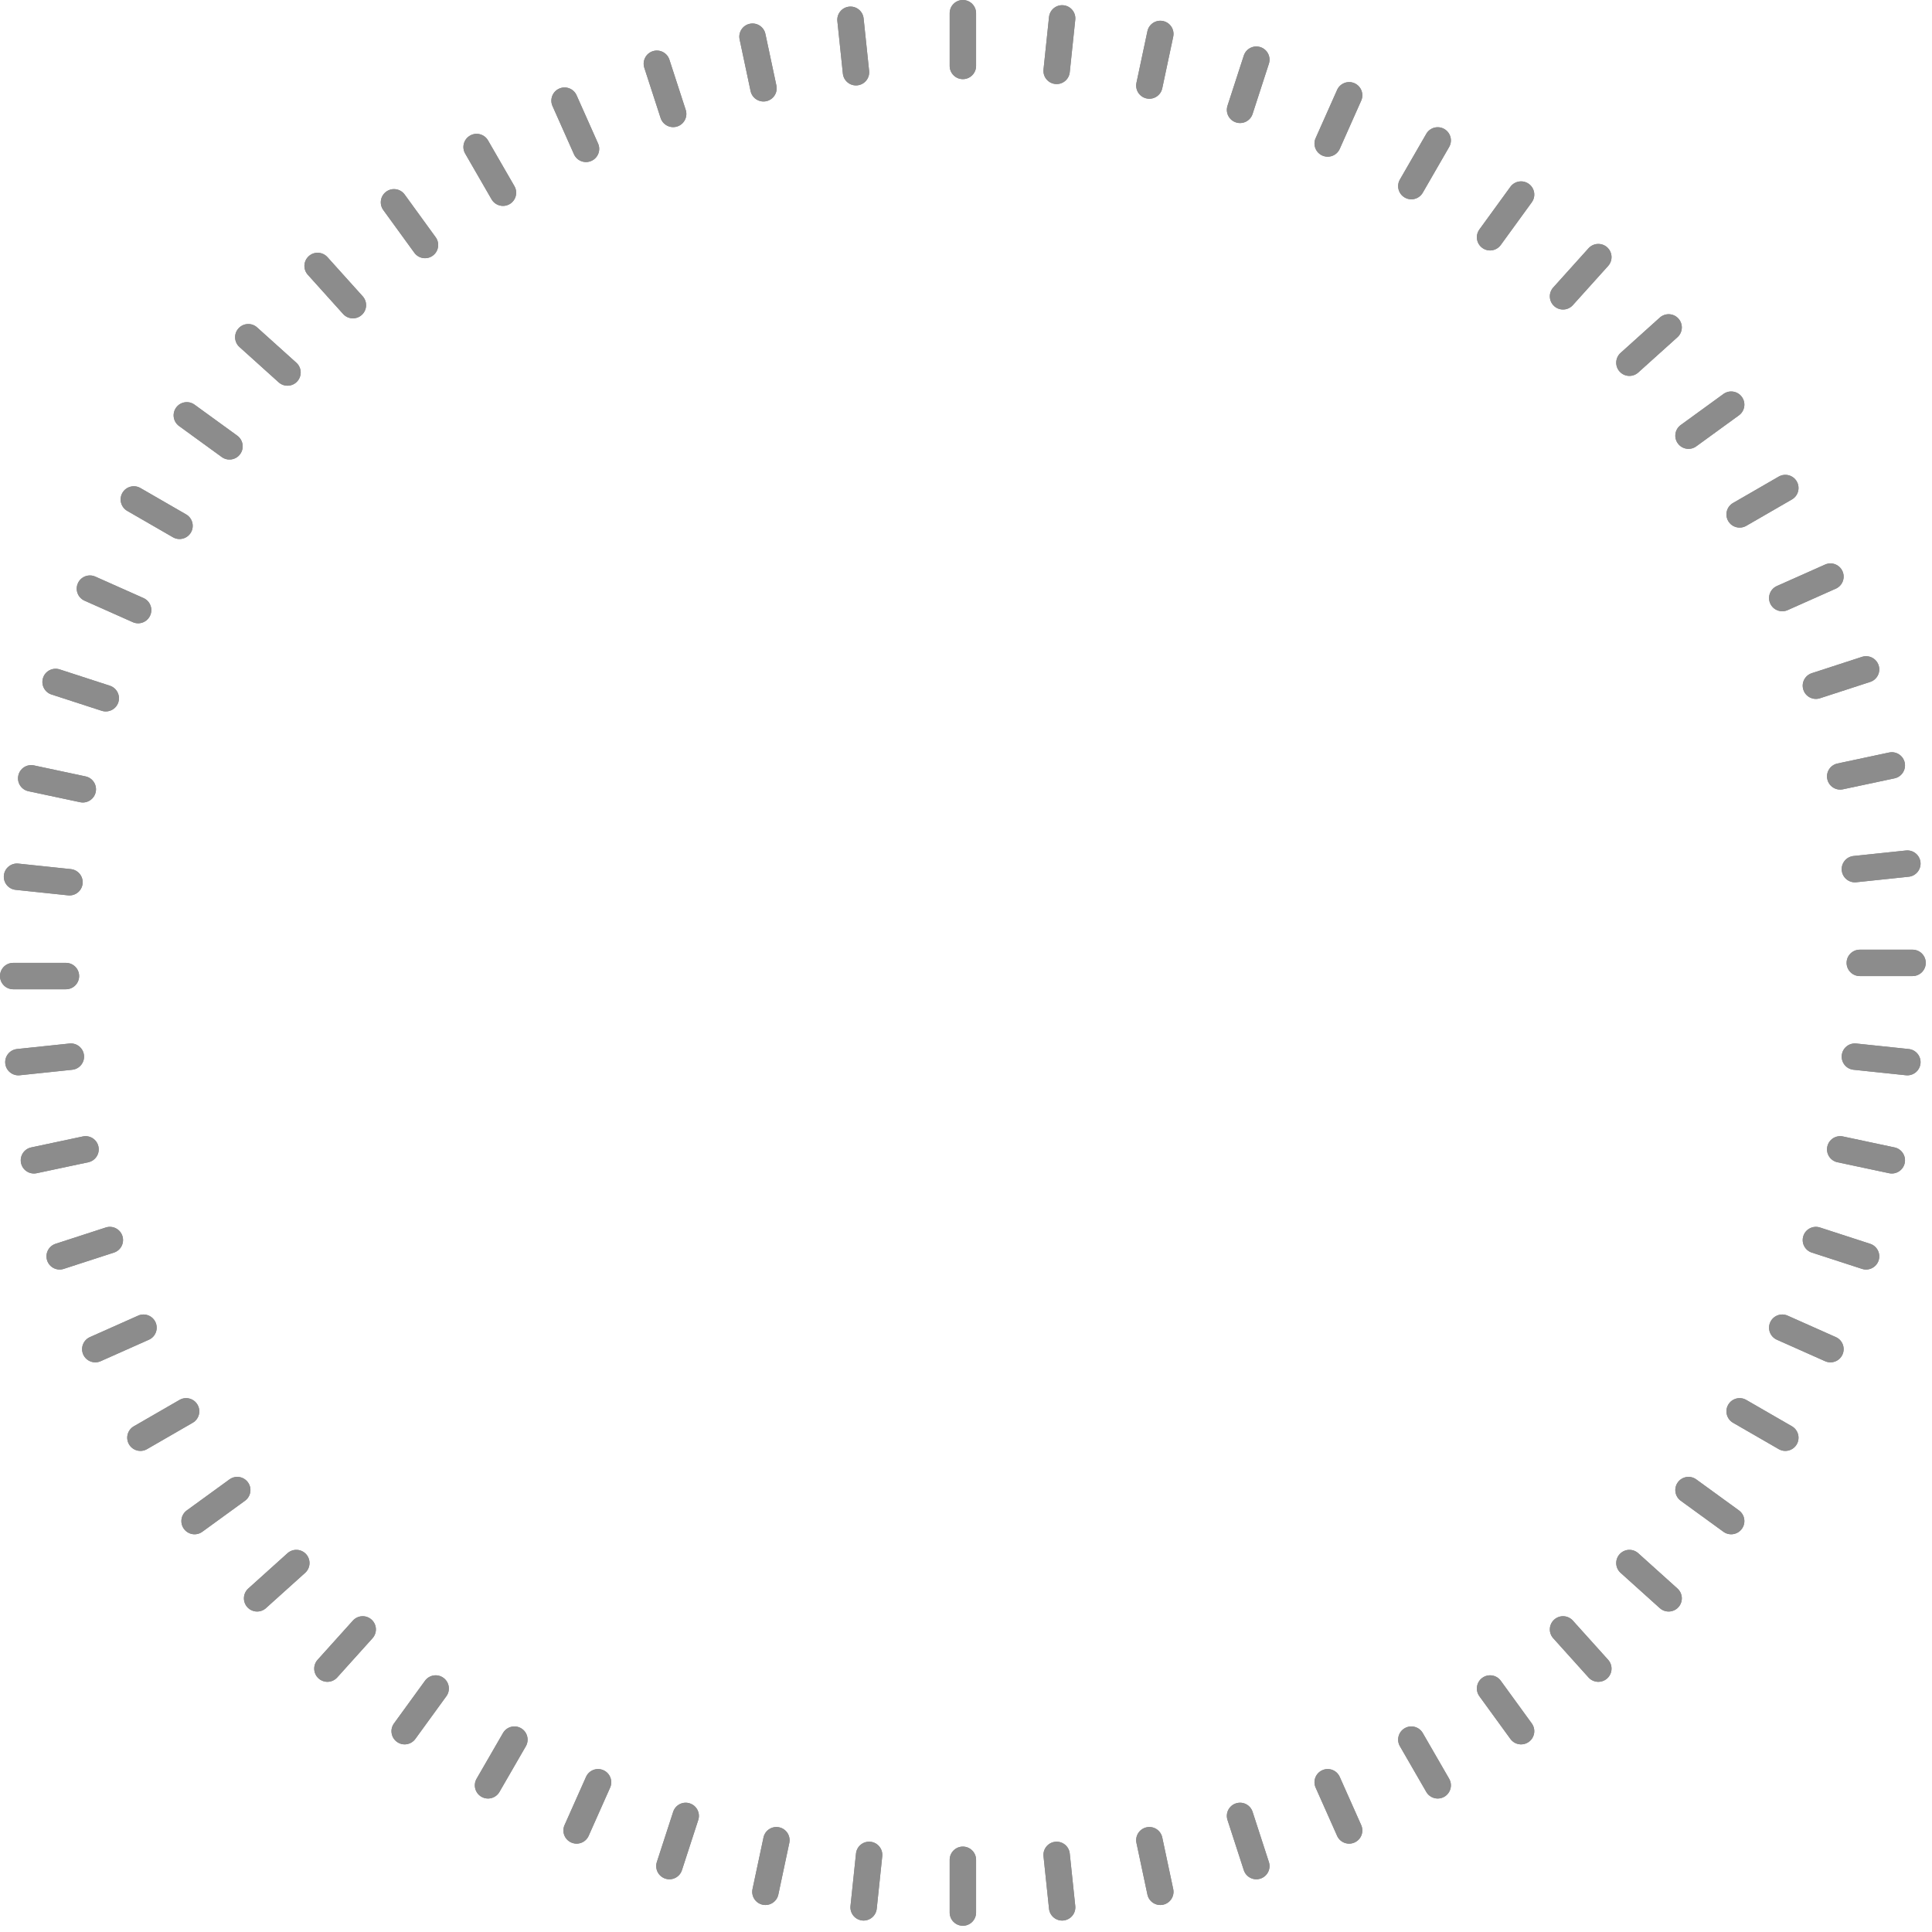 <?xml version="1.0" encoding="utf-8"?>
<svg xmlns="http://www.w3.org/2000/svg" fill="none" height="100%" overflow="visible" preserveAspectRatio="none" style="display: block;" viewBox="0 0 74 74" width="100%">
<g id="Ticks">
<path d="M36.375 0.505C36.375 0.226 36.601 0 36.88 0C37.159 0 37.386 0.226 37.386 0.505V2.526C37.386 2.805 37.159 3.031 36.88 3.031C36.601 3.031 36.375 2.805 36.375 2.526V0.505Z" fill="#0D0D0D" fill-opacity="0.5"/>
<path d="M36.375 0.505C36.375 0.226 36.601 0 36.88 0C37.159 0 37.386 0.226 37.386 0.505V2.526C37.386 2.805 37.159 3.031 36.88 3.031C36.601 3.031 36.375 2.805 36.375 2.526V0.505Z" fill="#8C8C8C" style="mix-blend-mode:color-dodge"/>
<path clip-rule="evenodd" d="M73.255 36.375C73.534 36.375 73.761 36.601 73.761 36.88C73.761 37.159 73.534 37.386 73.255 37.386H71.234C70.956 37.386 70.729 37.159 70.729 36.88C70.729 36.601 70.956 36.375 71.234 36.375H73.255Z" fill="#0D0D0D" fill-opacity="0.5" fill-rule="evenodd"/>
<path clip-rule="evenodd" d="M73.255 36.375C73.534 36.375 73.761 36.601 73.761 36.88C73.761 37.159 73.534 37.386 73.255 37.386H71.234C70.956 37.386 70.729 37.159 70.729 36.88C70.729 36.601 70.956 36.375 71.234 36.375H73.255Z" fill="#8C8C8C" fill-rule="evenodd" style="mix-blend-mode:color-dodge"/>
<path clip-rule="evenodd" d="M2.526 36.88C2.805 36.88 3.031 37.106 3.031 37.386C3.031 37.664 2.805 37.891 2.526 37.891H0.505C0.226 37.891 0 37.664 0 37.386C0 37.106 0.226 36.88 0.505 36.88H2.526Z" fill="#0D0D0D" fill-opacity="0.5" fill-rule="evenodd"/>
<path clip-rule="evenodd" d="M2.526 36.88C2.805 36.88 3.031 37.106 3.031 37.386C3.031 37.664 2.805 37.891 2.526 37.891H0.505C0.226 37.891 0 37.664 0 37.386C0 37.106 0.226 36.88 0.505 36.88H2.526Z" fill="#8C8C8C" fill-rule="evenodd" style="mix-blend-mode:color-dodge"/>
<path d="M36.375 71.234C36.375 70.956 36.601 70.729 36.88 70.729C37.159 70.729 37.386 70.956 37.386 71.234V73.255C37.386 73.534 37.159 73.761 36.88 73.761C36.601 73.761 36.375 73.534 36.375 73.255V71.234Z" fill="#0D0D0D" fill-opacity="0.5"/>
<path d="M36.375 71.234C36.375 70.956 36.601 70.729 36.88 70.729C37.159 70.729 37.386 70.956 37.386 71.234V73.255C37.386 73.534 37.159 73.761 36.88 73.761C36.601 73.761 36.375 73.534 36.375 73.255V71.234Z" fill="#8C8C8C" style="mix-blend-mode:color-dodge"/>
<path clip-rule="evenodd" d="M40.18 0.652C40.209 0.374 40.458 0.173 40.735 0.202C41.013 0.231 41.214 0.48 41.185 0.757L40.974 2.767C40.945 3.045 40.696 3.246 40.419 3.217C40.141 3.188 39.94 2.939 39.969 2.661L40.18 0.652Z" fill="#0D0D0D" fill-opacity="0.5" fill-rule="evenodd"/>
<path clip-rule="evenodd" d="M40.18 0.652C40.209 0.374 40.458 0.173 40.735 0.202C41.013 0.231 41.214 0.48 41.185 0.757L40.974 2.767C40.945 3.045 40.696 3.246 40.419 3.217C40.141 3.188 39.94 2.939 39.969 2.661L40.18 0.652Z" fill="#8C8C8C" fill-rule="evenodd" style="mix-blend-mode:color-dodge"/>
<path clip-rule="evenodd" d="M73.109 40.18C73.386 40.209 73.588 40.458 73.559 40.735C73.529 41.013 73.281 41.214 73.003 41.185L70.993 40.974C70.716 40.945 70.515 40.696 70.544 40.419C70.573 40.141 70.822 39.94 71.099 39.969L73.109 40.18Z" fill="#0D0D0D" fill-opacity="0.5" fill-rule="evenodd"/>
<path clip-rule="evenodd" d="M73.109 40.18C73.386 40.209 73.588 40.458 73.559 40.735C73.529 41.013 73.281 41.214 73.003 41.185L70.993 40.974C70.716 40.945 70.515 40.696 70.544 40.419C70.573 40.141 70.822 39.94 71.099 39.969L73.109 40.18Z" fill="#8C8C8C" fill-rule="evenodd" style="mix-blend-mode:color-dodge"/>
<path clip-rule="evenodd" d="M2.714 33.289C2.992 33.319 3.193 33.567 3.164 33.845C3.135 34.122 2.886 34.323 2.609 34.294L0.599 34.083C0.321 34.054 0.12 33.805 0.149 33.528C0.178 33.25 0.427 33.049 0.704 33.078L2.714 33.289Z" fill="#0D0D0D" fill-opacity="0.5" fill-rule="evenodd"/>
<path clip-rule="evenodd" d="M2.714 33.289C2.992 33.319 3.193 33.567 3.164 33.845C3.135 34.122 2.886 34.323 2.609 34.294L0.599 34.083C0.321 34.054 0.12 33.805 0.149 33.528C0.178 33.25 0.427 33.049 0.704 33.078L2.714 33.289Z" fill="#8C8C8C" fill-rule="evenodd" style="mix-blend-mode:color-dodge"/>
<path clip-rule="evenodd" d="M32.787 70.993C32.816 70.716 33.065 70.515 33.342 70.544C33.62 70.573 33.821 70.822 33.792 71.099L33.581 73.109C33.551 73.386 33.303 73.588 33.025 73.559C32.748 73.529 32.547 73.281 32.576 73.003L32.787 70.993Z" fill="#0D0D0D" fill-opacity="0.5" fill-rule="evenodd"/>
<path clip-rule="evenodd" d="M32.787 70.993C32.816 70.716 33.065 70.515 33.342 70.544C33.62 70.573 33.821 70.822 33.792 71.099L33.581 73.109C33.551 73.386 33.303 73.588 33.025 73.559C32.748 73.529 32.547 73.281 32.576 73.003L32.787 70.993Z" fill="#8C8C8C" fill-rule="evenodd" style="mix-blend-mode:color-dodge"/>
<path clip-rule="evenodd" d="M43.949 1.195C44.007 0.922 44.275 0.748 44.548 0.806C44.821 0.864 44.995 1.132 44.937 1.405L44.517 3.382C44.459 3.655 44.191 3.829 43.918 3.771C43.645 3.713 43.471 3.445 43.529 3.172L43.949 1.195Z" fill="#0D0D0D" fill-opacity="0.5" fill-rule="evenodd"/>
<path clip-rule="evenodd" d="M43.949 1.195C44.007 0.922 44.275 0.748 44.548 0.806C44.821 0.864 44.995 1.132 44.937 1.405L44.517 3.382C44.459 3.655 44.191 3.829 43.918 3.771C43.645 3.713 43.471 3.445 43.529 3.172L43.949 1.195Z" fill="#8C8C8C" fill-rule="evenodd" style="mix-blend-mode:color-dodge"/>
<path clip-rule="evenodd" d="M72.566 43.949C72.838 44.007 73.013 44.275 72.955 44.548C72.897 44.821 72.628 44.995 72.356 44.937L70.379 44.517C70.106 44.459 69.932 44.191 69.99 43.918C70.048 43.645 70.316 43.471 70.589 43.529L72.566 43.949Z" fill="#0D0D0D" fill-opacity="0.5" fill-rule="evenodd"/>
<path clip-rule="evenodd" d="M72.566 43.949C72.838 44.007 73.013 44.275 72.955 44.548C72.897 44.821 72.628 44.995 72.356 44.937L70.379 44.517C70.106 44.459 69.932 44.191 69.99 43.918C70.048 43.645 70.316 43.471 70.589 43.529L72.566 43.949Z" fill="#8C8C8C" fill-rule="evenodd" style="mix-blend-mode:color-dodge"/>
<path clip-rule="evenodd" d="M3.277 29.738C3.55 29.796 3.724 30.064 3.666 30.337C3.608 30.61 3.34 30.784 3.067 30.726L1.09 30.306C0.817 30.248 0.643 29.98 0.701 29.707C0.759 29.434 1.027 29.259 1.3 29.317L3.277 29.738Z" fill="#0D0D0D" fill-opacity="0.5" fill-rule="evenodd"/>
<path clip-rule="evenodd" d="M3.277 29.738C3.55 29.796 3.724 30.064 3.666 30.337C3.608 30.61 3.34 30.784 3.067 30.726L1.09 30.306C0.817 30.248 0.643 29.98 0.701 29.707C0.759 29.434 1.027 29.259 1.3 29.317L3.277 29.738Z" fill="#8C8C8C" fill-rule="evenodd" style="mix-blend-mode:color-dodge"/>
<path clip-rule="evenodd" d="M29.244 70.379C29.302 70.106 29.57 69.932 29.843 69.99C30.116 70.048 30.29 70.316 30.232 70.589L29.812 72.566C29.754 72.838 29.485 73.013 29.212 72.955C28.939 72.897 28.765 72.628 28.823 72.356L29.244 70.379Z" fill="#0D0D0D" fill-opacity="0.5" fill-rule="evenodd"/>
<path clip-rule="evenodd" d="M29.244 70.379C29.302 70.106 29.57 69.932 29.843 69.99C30.116 70.048 30.29 70.316 30.232 70.589L29.812 72.566C29.754 72.838 29.485 73.013 29.212 72.955C28.939 72.897 28.765 72.628 28.823 72.356L29.244 70.379Z" fill="#8C8C8C" fill-rule="evenodd" style="mix-blend-mode:color-dodge"/>
<path clip-rule="evenodd" d="M47.64 2.129C47.727 1.864 48.012 1.719 48.277 1.805C48.542 1.891 48.688 2.176 48.601 2.442L47.977 4.364C47.891 4.629 47.606 4.774 47.34 4.688C47.075 4.602 46.93 4.317 47.016 4.051L47.64 2.129Z" fill="#0D0D0D" fill-opacity="0.5" fill-rule="evenodd"/>
<path clip-rule="evenodd" d="M47.64 2.129C47.727 1.864 48.012 1.719 48.277 1.805C48.542 1.891 48.688 2.176 48.601 2.442L47.977 4.364C47.891 4.629 47.606 4.774 47.34 4.688C47.075 4.602 46.93 4.317 47.016 4.051L47.64 2.129Z" fill="#8C8C8C" fill-rule="evenodd" style="mix-blend-mode:color-dodge"/>
<path clip-rule="evenodd" d="M71.631 47.64C71.897 47.727 72.042 48.012 71.956 48.277C71.869 48.542 71.584 48.688 71.319 48.601L69.397 47.977C69.132 47.891 68.986 47.606 69.073 47.34C69.159 47.075 69.444 46.93 69.709 47.016L71.631 47.64Z" fill="#0D0D0D" fill-opacity="0.5" fill-rule="evenodd"/>
<path clip-rule="evenodd" d="M71.631 47.64C71.897 47.727 72.042 48.012 71.956 48.277C71.869 48.542 71.584 48.688 71.319 48.601L69.397 47.977C69.132 47.891 68.986 47.606 69.073 47.34C69.159 47.075 69.444 46.93 69.709 47.016L71.631 47.64Z" fill="#8C8C8C" fill-rule="evenodd" style="mix-blend-mode:color-dodge"/>
<path clip-rule="evenodd" d="M4.207 26.264C4.473 26.351 4.618 26.636 4.532 26.901C4.446 27.166 4.161 27.311 3.895 27.225L1.973 26.601C1.708 26.515 1.563 26.23 1.649 25.964C1.735 25.699 2.02 25.554 2.286 25.64L4.207 26.264Z" fill="#0D0D0D" fill-opacity="0.5" fill-rule="evenodd"/>
<path clip-rule="evenodd" d="M4.207 26.264C4.473 26.351 4.618 26.636 4.532 26.901C4.446 27.166 4.161 27.311 3.895 27.225L1.973 26.601C1.708 26.515 1.563 26.23 1.649 25.964C1.735 25.699 2.02 25.554 2.286 25.64L4.207 26.264Z" fill="#8C8C8C" fill-rule="evenodd" style="mix-blend-mode:color-dodge"/>
<path clip-rule="evenodd" d="M25.784 69.397C25.87 69.132 26.155 68.986 26.42 69.073C26.686 69.159 26.831 69.444 26.745 69.709L26.12 71.631C26.034 71.897 25.749 72.042 25.484 71.956C25.218 71.869 25.073 71.584 25.159 71.319L25.784 69.397Z" fill="#0D0D0D" fill-opacity="0.5" fill-rule="evenodd"/>
<path clip-rule="evenodd" d="M25.784 69.397C25.87 69.132 26.155 68.986 26.42 69.073C26.686 69.159 26.831 69.444 26.745 69.709L26.12 71.631C26.034 71.897 25.749 72.042 25.484 71.956C25.218 71.869 25.073 71.584 25.159 71.319L25.784 69.397Z" fill="#8C8C8C" fill-rule="evenodd" style="mix-blend-mode:color-dodge"/>
<path clip-rule="evenodd" d="M51.214 3.445C51.327 3.19 51.626 3.075 51.881 3.188C52.136 3.302 52.25 3.601 52.137 3.855L51.315 5.702C51.202 5.957 50.903 6.071 50.648 5.958C50.393 5.844 50.278 5.546 50.392 5.291L51.214 3.445Z" fill="#0D0D0D" fill-opacity="0.5" fill-rule="evenodd"/>
<path clip-rule="evenodd" d="M51.214 3.445C51.327 3.19 51.626 3.075 51.881 3.188C52.136 3.302 52.25 3.601 52.137 3.855L51.315 5.702C51.202 5.957 50.903 6.071 50.648 5.958C50.393 5.844 50.278 5.546 50.392 5.291L51.214 3.445Z" fill="#8C8C8C" fill-rule="evenodd" style="mix-blend-mode:color-dodge"/>
<path clip-rule="evenodd" d="M70.316 51.214C70.571 51.327 70.686 51.626 70.572 51.881C70.459 52.136 70.16 52.25 69.905 52.137L68.059 51.315C67.804 51.202 67.689 50.903 67.803 50.648C67.916 50.393 68.215 50.278 68.47 50.392L70.316 51.214Z" fill="#0D0D0D" fill-opacity="0.5" fill-rule="evenodd"/>
<path clip-rule="evenodd" d="M70.316 51.214C70.571 51.327 70.686 51.626 70.572 51.881C70.459 52.136 70.16 52.25 69.905 52.137L68.059 51.315C67.804 51.202 67.689 50.903 67.803 50.648C67.916 50.393 68.215 50.278 68.47 50.392L70.316 51.214Z" fill="#8C8C8C" fill-rule="evenodd" style="mix-blend-mode:color-dodge"/>
<path clip-rule="evenodd" d="M5.496 22.907C5.751 23.021 5.866 23.319 5.752 23.574C5.639 23.829 5.34 23.944 5.085 23.83L3.239 23.008C2.984 22.895 2.869 22.596 2.983 22.341C3.096 22.086 3.395 21.972 3.65 22.085L5.496 22.907Z" fill="#0D0D0D" fill-opacity="0.5" fill-rule="evenodd"/>
<path clip-rule="evenodd" d="M5.496 22.907C5.751 23.021 5.866 23.319 5.752 23.574C5.639 23.829 5.34 23.944 5.085 23.83L3.239 23.008C2.984 22.895 2.869 22.596 2.983 22.341C3.096 22.086 3.395 21.972 3.65 22.085L5.496 22.907Z" fill="#8C8C8C" fill-rule="evenodd" style="mix-blend-mode:color-dodge"/>
<path clip-rule="evenodd" d="M22.446 68.059C22.559 67.804 22.858 67.689 23.113 67.803C23.367 67.916 23.482 68.215 23.369 68.47L22.547 70.316C22.433 70.571 22.135 70.686 21.88 70.572C21.625 70.459 21.51 70.16 21.624 69.905L22.446 68.059Z" fill="#0D0D0D" fill-opacity="0.5" fill-rule="evenodd"/>
<path clip-rule="evenodd" d="M22.446 68.059C22.559 67.804 22.858 67.689 23.113 67.803C23.367 67.916 23.482 68.215 23.369 68.47L22.547 70.316C22.433 70.571 22.135 70.686 21.88 70.572C21.625 70.459 21.51 70.16 21.624 69.905L22.446 68.059Z" fill="#8C8C8C" fill-rule="evenodd" style="mix-blend-mode:color-dodge"/>
<path clip-rule="evenodd" d="M54.63 5.126C54.77 4.884 55.079 4.802 55.32 4.941C55.562 5.081 55.645 5.39 55.505 5.631L54.495 7.381C54.355 7.623 54.047 7.706 53.805 7.566C53.563 7.427 53.48 7.118 53.62 6.876L54.63 5.126Z" fill="#0D0D0D" fill-opacity="0.5" fill-rule="evenodd"/>
<path clip-rule="evenodd" d="M54.63 5.126C54.77 4.884 55.079 4.802 55.32 4.941C55.562 5.081 55.645 5.39 55.505 5.631L54.495 7.381C54.355 7.623 54.047 7.706 53.805 7.566C53.563 7.427 53.48 7.118 53.62 6.876L54.63 5.126Z" fill="#8C8C8C" fill-rule="evenodd" style="mix-blend-mode:color-dodge"/>
<path clip-rule="evenodd" d="M68.635 54.63C68.876 54.77 68.959 55.079 68.82 55.32C68.68 55.562 68.371 55.645 68.129 55.505L66.379 54.495C66.138 54.355 66.055 54.047 66.194 53.805C66.334 53.563 66.643 53.48 66.885 53.62L68.635 54.63Z" fill="#0D0D0D" fill-opacity="0.5" fill-rule="evenodd"/>
<path clip-rule="evenodd" d="M68.635 54.63C68.876 54.77 68.959 55.079 68.82 55.32C68.68 55.562 68.371 55.645 68.129 55.505L66.379 54.495C66.138 54.355 66.055 54.047 66.194 53.805C66.334 53.563 66.643 53.48 66.885 53.62L68.635 54.63Z" fill="#8C8C8C" fill-rule="evenodd" style="mix-blend-mode:color-dodge"/>
<path clip-rule="evenodd" d="M7.129 19.703C7.37 19.843 7.453 20.152 7.314 20.393C7.174 20.635 6.865 20.718 6.623 20.578L4.873 19.568C4.632 19.428 4.549 19.119 4.688 18.878C4.828 18.636 5.137 18.553 5.379 18.693L7.129 19.703Z" fill="#0D0D0D" fill-opacity="0.5" fill-rule="evenodd"/>
<path clip-rule="evenodd" d="M7.129 19.703C7.37 19.843 7.453 20.152 7.314 20.393C7.174 20.635 6.865 20.718 6.623 20.578L4.873 19.568C4.632 19.428 4.549 19.119 4.688 18.878C4.828 18.636 5.137 18.553 5.379 18.693L7.129 19.703Z" fill="#8C8C8C" fill-rule="evenodd" style="mix-blend-mode:color-dodge"/>
<path clip-rule="evenodd" d="M19.266 66.379C19.405 66.138 19.714 66.055 19.956 66.194C20.197 66.334 20.28 66.643 20.141 66.885L19.13 68.635C18.991 68.876 18.682 68.959 18.44 68.82C18.198 68.68 18.116 68.371 18.255 68.129L19.266 66.379Z" fill="#0D0D0D" fill-opacity="0.5" fill-rule="evenodd"/>
<path clip-rule="evenodd" d="M19.266 66.379C19.405 66.138 19.714 66.055 19.956 66.194C20.197 66.334 20.28 66.643 20.141 66.885L19.13 68.635C18.991 68.876 18.682 68.959 18.44 68.82C18.198 68.68 18.116 68.371 18.255 68.129L19.266 66.379Z" fill="#8C8C8C" fill-rule="evenodd" style="mix-blend-mode:color-dodge"/>
<path clip-rule="evenodd" d="M57.852 7.155C58.016 6.93 58.332 6.88 58.558 7.044C58.784 7.208 58.834 7.523 58.67 7.749L57.482 9.384C57.318 9.61 57.002 9.66 56.776 9.496C56.55 9.332 56.501 9.016 56.664 8.79L57.852 7.155Z" fill="#0D0D0D" fill-opacity="0.5" fill-rule="evenodd"/>
<path clip-rule="evenodd" d="M57.852 7.155C58.016 6.93 58.332 6.88 58.558 7.044C58.784 7.208 58.834 7.523 58.67 7.749L57.482 9.384C57.318 9.61 57.002 9.66 56.776 9.496C56.55 9.332 56.501 9.016 56.664 8.79L57.852 7.155Z" fill="#8C8C8C" fill-rule="evenodd" style="mix-blend-mode:color-dodge"/>
<path clip-rule="evenodd" d="M66.605 57.852C66.831 58.016 66.881 58.332 66.717 58.558C66.553 58.784 66.237 58.834 66.011 58.67L64.376 57.482C64.151 57.318 64.101 57.002 64.265 56.776C64.429 56.55 64.745 56.501 64.97 56.664L66.605 57.852Z" fill="#0D0D0D" fill-opacity="0.5" fill-rule="evenodd"/>
<path clip-rule="evenodd" d="M66.605 57.852C66.831 58.016 66.881 58.332 66.717 58.558C66.553 58.784 66.237 58.834 66.011 58.67L64.376 57.482C64.151 57.318 64.101 57.002 64.265 56.776C64.429 56.55 64.745 56.501 64.97 56.664L66.605 57.852Z" fill="#8C8C8C" fill-rule="evenodd" style="mix-blend-mode:color-dodge"/>
<path clip-rule="evenodd" d="M9.087 16.687C9.313 16.851 9.363 17.167 9.199 17.393C9.035 17.619 8.719 17.669 8.493 17.505L6.858 16.317C6.633 16.153 6.583 15.837 6.747 15.611C6.911 15.386 7.226 15.336 7.452 15.5L9.087 16.687Z" fill="#0D0D0D" fill-opacity="0.5" fill-rule="evenodd"/>
<path clip-rule="evenodd" d="M9.087 16.687C9.313 16.851 9.363 17.167 9.199 17.393C9.035 17.619 8.719 17.669 8.493 17.505L6.858 16.317C6.633 16.153 6.583 15.837 6.747 15.611C6.911 15.386 7.226 15.336 7.452 15.5L9.087 16.687Z" fill="#8C8C8C" fill-rule="evenodd" style="mix-blend-mode:color-dodge"/>
<path clip-rule="evenodd" d="M16.279 64.376C16.443 64.151 16.759 64.101 16.984 64.265C17.21 64.429 17.26 64.745 17.096 64.97L15.908 66.605C15.744 66.831 15.428 66.881 15.203 66.717C14.977 66.553 14.927 66.237 15.091 66.011L16.279 64.376Z" fill="#0D0D0D" fill-opacity="0.5" fill-rule="evenodd"/>
<path clip-rule="evenodd" d="M16.279 64.376C16.443 64.151 16.759 64.101 16.984 64.265C17.21 64.429 17.26 64.745 17.096 64.97L15.908 66.605C15.744 66.831 15.428 66.881 15.203 66.717C14.977 66.553 14.927 66.237 15.091 66.011L16.279 64.376Z" fill="#8C8C8C" fill-rule="evenodd" style="mix-blend-mode:color-dodge"/>
<path clip-rule="evenodd" d="M60.844 9.51C61.031 9.303 61.351 9.286 61.558 9.473C61.765 9.66 61.782 9.979 61.595 10.186L60.243 11.688C60.056 11.896 59.737 11.912 59.53 11.726C59.322 11.539 59.306 11.219 59.492 11.012L60.844 9.51Z" fill="#0D0D0D" fill-opacity="0.5" fill-rule="evenodd"/>
<path clip-rule="evenodd" d="M60.844 9.51C61.031 9.303 61.351 9.286 61.558 9.473C61.765 9.66 61.782 9.979 61.595 10.186L60.243 11.688C60.056 11.896 59.737 11.912 59.53 11.726C59.322 11.539 59.306 11.219 59.492 11.012L60.844 9.51Z" fill="#8C8C8C" fill-rule="evenodd" style="mix-blend-mode:color-dodge"/>
<path clip-rule="evenodd" d="M64.25 60.844C64.458 61.031 64.474 61.351 64.288 61.558C64.101 61.765 63.782 61.782 63.574 61.595L62.072 60.243C61.865 60.056 61.848 59.737 62.035 59.53C62.222 59.322 62.541 59.306 62.748 59.492L64.25 60.844Z" fill="#0D0D0D" fill-opacity="0.5" fill-rule="evenodd"/>
<path clip-rule="evenodd" d="M64.25 60.844C64.458 61.031 64.474 61.351 64.288 61.558C64.101 61.765 63.782 61.782 63.574 61.595L62.072 60.243C61.865 60.056 61.848 59.737 62.035 59.53C62.222 59.322 62.541 59.306 62.748 59.492L64.25 60.844Z" fill="#8C8C8C" fill-rule="evenodd" style="mix-blend-mode:color-dodge"/>
<path clip-rule="evenodd" d="M11.35 13.893C11.557 14.079 11.574 14.399 11.387 14.606C11.201 14.814 10.881 14.83 10.674 14.644L9.172 13.291C8.965 13.105 8.948 12.785 9.135 12.578C9.322 12.371 9.641 12.354 9.848 12.541L11.35 13.893Z" fill="#0D0D0D" fill-opacity="0.5" fill-rule="evenodd"/>
<path clip-rule="evenodd" d="M11.35 13.893C11.557 14.079 11.574 14.399 11.387 14.606C11.201 14.814 10.881 14.83 10.674 14.644L9.172 13.291C8.965 13.105 8.948 12.785 9.135 12.578C9.322 12.371 9.641 12.354 9.848 12.541L11.35 13.893Z" fill="#8C8C8C" fill-rule="evenodd" style="mix-blend-mode:color-dodge"/>
<path clip-rule="evenodd" d="M13.517 62.072C13.704 61.865 14.024 61.848 14.231 62.035C14.438 62.222 14.455 62.541 14.268 62.748L12.916 64.25C12.729 64.458 12.41 64.474 12.203 64.288C11.995 64.101 11.979 63.782 12.165 63.574L13.517 62.072Z" fill="#0D0D0D" fill-opacity="0.5" fill-rule="evenodd"/>
<path clip-rule="evenodd" d="M13.517 62.072C13.704 61.865 14.024 61.848 14.231 62.035C14.438 62.222 14.455 62.541 14.268 62.748L12.916 64.25C12.729 64.458 12.41 64.474 12.203 64.288C11.995 64.101 11.979 63.782 12.165 63.574L13.517 62.072Z" fill="#8C8C8C" fill-rule="evenodd" style="mix-blend-mode:color-dodge"/>
<path clip-rule="evenodd" d="M63.574 12.165C63.782 11.979 64.101 11.995 64.288 12.203C64.474 12.41 64.458 12.729 64.25 12.916L62.748 14.268C62.541 14.455 62.222 14.438 62.035 14.231C61.848 14.024 61.865 13.704 62.072 13.517L63.574 12.165Z" fill="#0D0D0D" fill-opacity="0.5" fill-rule="evenodd"/>
<path clip-rule="evenodd" d="M63.574 12.165C63.782 11.979 64.101 11.995 64.288 12.203C64.474 12.41 64.458 12.729 64.25 12.916L62.748 14.268C62.541 14.455 62.222 14.438 62.035 14.231C61.848 14.024 61.865 13.704 62.072 13.517L63.574 12.165Z" fill="#8C8C8C" fill-rule="evenodd" style="mix-blend-mode:color-dodge"/>
<path clip-rule="evenodd" d="M61.595 63.574C61.782 63.782 61.765 64.101 61.558 64.288C61.351 64.474 61.031 64.458 60.844 64.25L59.492 62.748C59.306 62.541 59.322 62.222 59.53 62.035C59.737 61.848 60.056 61.865 60.243 62.072L61.595 63.574Z" fill="#0D0D0D" fill-opacity="0.5" fill-rule="evenodd"/>
<path clip-rule="evenodd" d="M61.595 63.574C61.782 63.782 61.765 64.101 61.558 64.288C61.351 64.474 61.031 64.458 60.844 64.25L59.492 62.748C59.306 62.541 59.322 62.222 59.53 62.035C59.737 61.848 60.056 61.865 60.243 62.072L61.595 63.574Z" fill="#8C8C8C" fill-rule="evenodd" style="mix-blend-mode:color-dodge"/>
<path clip-rule="evenodd" d="M13.893 11.35C14.079 11.557 14.063 11.877 13.855 12.064C13.648 12.25 13.329 12.234 13.142 12.026L11.79 10.524C11.603 10.317 11.62 9.998 11.827 9.811C12.034 9.624 12.354 9.641 12.541 9.848L13.893 11.35Z" fill="#0D0D0D" fill-opacity="0.5" fill-rule="evenodd"/>
<path clip-rule="evenodd" d="M13.893 11.35C14.079 11.557 14.063 11.877 13.855 12.064C13.648 12.25 13.329 12.234 13.142 12.026L11.79 10.524C11.603 10.317 11.62 9.998 11.827 9.811C12.034 9.624 12.354 9.641 12.541 9.848L13.893 11.35Z" fill="#8C8C8C" fill-rule="evenodd" style="mix-blend-mode:color-dodge"/>
<path clip-rule="evenodd" d="M11.012 59.492C11.219 59.306 11.539 59.322 11.726 59.53C11.912 59.737 11.896 60.056 11.688 60.243L10.186 61.595C9.979 61.782 9.66 61.765 9.473 61.558C9.286 61.351 9.303 61.031 9.51 60.844L11.012 59.492Z" fill="#0D0D0D" fill-opacity="0.5" fill-rule="evenodd"/>
<path clip-rule="evenodd" d="M11.012 59.492C11.219 59.306 11.539 59.322 11.726 59.53C11.912 59.737 11.896 60.056 11.688 60.243L10.186 61.595C9.979 61.782 9.66 61.765 9.473 61.558C9.286 61.351 9.303 61.031 9.51 60.844L11.012 59.492Z" fill="#8C8C8C" fill-rule="evenodd" style="mix-blend-mode:color-dodge"/>
<path clip-rule="evenodd" d="M66.011 15.091C66.237 14.927 66.553 14.977 66.717 15.203C66.881 15.428 66.831 15.744 66.605 15.908L64.97 17.096C64.745 17.26 64.429 17.21 64.265 16.984C64.101 16.759 64.151 16.443 64.376 16.279L66.011 15.091Z" fill="#0D0D0D" fill-opacity="0.5" fill-rule="evenodd"/>
<path clip-rule="evenodd" d="M66.011 15.091C66.237 14.927 66.553 14.977 66.717 15.203C66.881 15.428 66.831 15.744 66.605 15.908L64.97 17.096C64.745 17.26 64.429 17.21 64.265 16.984C64.101 16.759 64.151 16.443 64.376 16.279L66.011 15.091Z" fill="#8C8C8C" fill-rule="evenodd" style="mix-blend-mode:color-dodge"/>
<path clip-rule="evenodd" d="M58.67 66.011C58.834 66.237 58.784 66.553 58.558 66.717C58.332 66.881 58.016 66.831 57.852 66.605L56.664 64.97C56.501 64.745 56.55 64.429 56.776 64.265C57.002 64.101 57.318 64.151 57.482 64.376L58.67 66.011Z" fill="#0D0D0D" fill-opacity="0.5" fill-rule="evenodd"/>
<path clip-rule="evenodd" d="M58.67 66.011C58.834 66.237 58.784 66.553 58.558 66.717C58.332 66.881 58.016 66.831 57.852 66.605L56.664 64.97C56.501 64.745 56.55 64.429 56.776 64.265C57.002 64.101 57.318 64.151 57.482 64.376L58.67 66.011Z" fill="#8C8C8C" fill-rule="evenodd" style="mix-blend-mode:color-dodge"/>
<path clip-rule="evenodd" d="M16.687 9.087C16.851 9.313 16.801 9.629 16.576 9.793C16.35 9.957 16.034 9.907 15.87 9.681L14.682 8.046C14.518 7.82 14.568 7.504 14.794 7.34C15.02 7.176 15.336 7.226 15.5 7.452L16.687 9.087Z" fill="#0D0D0D" fill-opacity="0.5" fill-rule="evenodd"/>
<path clip-rule="evenodd" d="M16.687 9.087C16.851 9.313 16.801 9.629 16.576 9.793C16.35 9.957 16.034 9.907 15.87 9.681L14.682 8.046C14.518 7.82 14.568 7.504 14.794 7.34C15.02 7.176 15.336 7.226 15.5 7.452L16.687 9.087Z" fill="#8C8C8C" fill-rule="evenodd" style="mix-blend-mode:color-dodge"/>
<path clip-rule="evenodd" d="M8.79 56.664C9.016 56.501 9.332 56.55 9.496 56.776C9.66 57.002 9.61 57.318 9.384 57.482L7.749 58.67C7.523 58.834 7.208 58.784 7.044 58.558C6.88 58.332 6.93 58.016 7.155 57.852L8.79 56.664Z" fill="#0D0D0D" fill-opacity="0.5" fill-rule="evenodd"/>
<path clip-rule="evenodd" d="M8.79 56.664C9.016 56.501 9.332 56.55 9.496 56.776C9.66 57.002 9.61 57.318 9.384 57.482L7.749 58.67C7.523 58.834 7.208 58.784 7.044 58.558C6.88 58.332 6.93 58.016 7.155 57.852L8.79 56.664Z" fill="#8C8C8C" fill-rule="evenodd" style="mix-blend-mode:color-dodge"/>
<path clip-rule="evenodd" d="M68.129 18.255C68.371 18.116 68.68 18.198 68.82 18.44C68.959 18.682 68.876 18.991 68.635 19.13L66.885 20.141C66.643 20.28 66.334 20.197 66.194 19.956C66.055 19.714 66.138 19.405 66.379 19.266L68.129 18.255Z" fill="#0D0D0D" fill-opacity="0.5" fill-rule="evenodd"/>
<path clip-rule="evenodd" d="M68.129 18.255C68.371 18.116 68.68 18.198 68.82 18.44C68.959 18.682 68.876 18.991 68.635 19.13L66.885 20.141C66.643 20.28 66.334 20.197 66.194 19.956C66.055 19.714 66.138 19.405 66.379 19.266L68.129 18.255Z" fill="#8C8C8C" fill-rule="evenodd" style="mix-blend-mode:color-dodge"/>
<path clip-rule="evenodd" d="M55.505 68.129C55.645 68.371 55.562 68.68 55.32 68.82C55.079 68.959 54.77 68.876 54.63 68.635L53.62 66.885C53.48 66.643 53.563 66.334 53.805 66.194C54.047 66.055 54.355 66.138 54.495 66.379L55.505 68.129Z" fill="#0D0D0D" fill-opacity="0.5" fill-rule="evenodd"/>
<path clip-rule="evenodd" d="M55.505 68.129C55.645 68.371 55.562 68.68 55.32 68.82C55.079 68.959 54.77 68.876 54.63 68.635L53.62 66.885C53.48 66.643 53.563 66.334 53.805 66.194C54.047 66.055 54.355 66.138 54.495 66.379L55.505 68.129Z" fill="#8C8C8C" fill-rule="evenodd" style="mix-blend-mode:color-dodge"/>
<path clip-rule="evenodd" d="M19.703 7.129C19.843 7.37 19.76 7.679 19.518 7.819C19.277 7.958 18.968 7.875 18.828 7.634L17.818 5.884C17.678 5.642 17.761 5.333 18.003 5.194C18.244 5.054 18.553 5.137 18.693 5.379L19.703 7.129Z" fill="#0D0D0D" fill-opacity="0.5" fill-rule="evenodd"/>
<path clip-rule="evenodd" d="M19.703 7.129C19.843 7.37 19.76 7.679 19.518 7.819C19.277 7.958 18.968 7.875 18.828 7.634L17.818 5.884C17.678 5.642 17.761 5.333 18.003 5.194C18.244 5.054 18.553 5.137 18.693 5.379L19.703 7.129Z" fill="#8C8C8C" fill-rule="evenodd" style="mix-blend-mode:color-dodge"/>
<path clip-rule="evenodd" d="M6.876 53.62C7.118 53.48 7.427 53.563 7.566 53.805C7.706 54.047 7.623 54.355 7.381 54.495L5.631 55.505C5.39 55.645 5.081 55.562 4.941 55.32C4.802 55.079 4.884 54.77 5.126 54.63L6.876 53.62Z" fill="#0D0D0D" fill-opacity="0.5" fill-rule="evenodd"/>
<path clip-rule="evenodd" d="M6.876 53.62C7.118 53.48 7.427 53.563 7.566 53.805C7.706 54.047 7.623 54.355 7.381 54.495L5.631 55.505C5.39 55.645 5.081 55.562 4.941 55.32C4.802 55.079 4.884 54.77 5.126 54.63L6.876 53.62Z" fill="#8C8C8C" fill-rule="evenodd" style="mix-blend-mode:color-dodge"/>
<path clip-rule="evenodd" d="M69.905 21.624C70.16 21.51 70.459 21.625 70.572 21.88C70.686 22.135 70.571 22.433 70.316 22.547L68.47 23.369C68.215 23.482 67.916 23.367 67.803 23.113C67.689 22.858 67.804 22.559 68.059 22.446L69.905 21.624Z" fill="#0D0D0D" fill-opacity="0.5" fill-rule="evenodd"/>
<path clip-rule="evenodd" d="M69.905 21.624C70.16 21.51 70.459 21.625 70.572 21.88C70.686 22.135 70.571 22.433 70.316 22.547L68.47 23.369C68.215 23.482 67.916 23.367 67.803 23.113C67.689 22.858 67.804 22.559 68.059 22.446L69.905 21.624Z" fill="#8C8C8C" fill-rule="evenodd" style="mix-blend-mode:color-dodge"/>
<path clip-rule="evenodd" d="M52.137 69.905C52.25 70.16 52.136 70.459 51.881 70.572C51.626 70.686 51.327 70.571 51.214 70.316L50.392 68.47C50.278 68.215 50.393 67.916 50.648 67.803C50.903 67.689 51.202 67.804 51.315 68.059L52.137 69.905Z" fill="#0D0D0D" fill-opacity="0.5" fill-rule="evenodd"/>
<path clip-rule="evenodd" d="M52.137 69.905C52.25 70.16 52.136 70.459 51.881 70.572C51.626 70.686 51.327 70.571 51.214 70.316L50.392 68.47C50.278 68.215 50.393 67.916 50.648 67.803C50.903 67.689 51.202 67.804 51.315 68.059L52.137 69.905Z" fill="#8C8C8C" fill-rule="evenodd" style="mix-blend-mode:color-dodge"/>
<path clip-rule="evenodd" d="M22.907 5.496C23.021 5.751 22.906 6.05 22.651 6.163C22.396 6.277 22.098 6.162 21.984 5.907L21.162 4.061C21.049 3.806 21.163 3.507 21.418 3.394C21.673 3.28 21.972 3.395 22.085 3.65L22.907 5.496Z" fill="#0D0D0D" fill-opacity="0.5" fill-rule="evenodd"/>
<path clip-rule="evenodd" d="M22.907 5.496C23.021 5.751 22.906 6.05 22.651 6.163C22.396 6.277 22.098 6.162 21.984 5.907L21.162 4.061C21.049 3.806 21.163 3.507 21.418 3.394C21.673 3.28 21.972 3.395 22.085 3.65L22.907 5.496Z" fill="#8C8C8C" fill-rule="evenodd" style="mix-blend-mode:color-dodge"/>
<path clip-rule="evenodd" d="M5.291 50.392C5.546 50.278 5.844 50.393 5.958 50.648C6.071 50.903 5.957 51.202 5.702 51.315L3.855 52.137C3.601 52.25 3.302 52.136 3.188 51.881C3.075 51.626 3.19 51.327 3.445 51.214L5.291 50.392Z" fill="#0D0D0D" fill-opacity="0.5" fill-rule="evenodd"/>
<path clip-rule="evenodd" d="M5.291 50.392C5.546 50.278 5.844 50.393 5.958 50.648C6.071 50.903 5.957 51.202 5.702 51.315L3.855 52.137C3.601 52.25 3.302 52.136 3.188 51.881C3.075 51.626 3.19 51.327 3.445 51.214L5.291 50.392Z" fill="#8C8C8C" fill-rule="evenodd" style="mix-blend-mode:color-dodge"/>
<path clip-rule="evenodd" d="M71.319 25.159C71.584 25.073 71.869 25.218 71.956 25.484C72.042 25.749 71.897 26.034 71.631 26.12L69.709 26.745C69.444 26.831 69.159 26.686 69.073 26.42C68.986 26.155 69.132 25.87 69.397 25.784L71.319 25.159Z" fill="#0D0D0D" fill-opacity="0.5" fill-rule="evenodd"/>
<path clip-rule="evenodd" d="M71.319 25.159C71.584 25.073 71.869 25.218 71.956 25.484C72.042 25.749 71.897 26.034 71.631 26.12L69.709 26.745C69.444 26.831 69.159 26.686 69.073 26.42C68.986 26.155 69.132 25.87 69.397 25.784L71.319 25.159Z" fill="#8C8C8C" fill-rule="evenodd" style="mix-blend-mode:color-dodge"/>
<path clip-rule="evenodd" d="M48.601 71.319C48.688 71.584 48.542 71.869 48.277 71.956C48.012 72.042 47.727 71.897 47.64 71.631L47.016 69.709C46.93 69.444 47.075 69.159 47.34 69.073C47.606 68.986 47.891 69.132 47.977 69.397L48.601 71.319Z" fill="#0D0D0D" fill-opacity="0.5" fill-rule="evenodd"/>
<path clip-rule="evenodd" d="M48.601 71.319C48.688 71.584 48.542 71.869 48.277 71.956C48.012 72.042 47.727 71.897 47.64 71.631L47.016 69.709C46.93 69.444 47.075 69.159 47.34 69.073C47.606 68.986 47.891 69.132 47.977 69.397L48.601 71.319Z" fill="#8C8C8C" fill-rule="evenodd" style="mix-blend-mode:color-dodge"/>
<path clip-rule="evenodd" d="M26.264 4.207C26.351 4.473 26.205 4.758 25.94 4.844C25.674 4.93 25.39 4.785 25.303 4.52L24.679 2.598C24.593 2.332 24.738 2.047 25.003 1.961C25.268 1.875 25.554 2.02 25.64 2.286L26.264 4.207Z" fill="#0D0D0D" fill-opacity="0.5" fill-rule="evenodd"/>
<path clip-rule="evenodd" d="M26.264 4.207C26.351 4.473 26.205 4.758 25.94 4.844C25.674 4.93 25.39 4.785 25.303 4.52L24.679 2.598C24.593 2.332 24.738 2.047 25.003 1.961C25.268 1.875 25.554 2.02 25.64 2.286L26.264 4.207Z" fill="#8C8C8C" fill-rule="evenodd" style="mix-blend-mode:color-dodge"/>
<path clip-rule="evenodd" d="M4.051 47.016C4.317 46.93 4.602 47.075 4.688 47.34C4.774 47.606 4.629 47.891 4.364 47.977L2.442 48.601C2.176 48.688 1.891 48.542 1.805 48.277C1.719 48.012 1.864 47.727 2.129 47.64L4.051 47.016Z" fill="#0D0D0D" fill-opacity="0.5" fill-rule="evenodd"/>
<path clip-rule="evenodd" d="M4.051 47.016C4.317 46.93 4.602 47.075 4.688 47.34C4.774 47.606 4.629 47.891 4.364 47.977L2.442 48.601C2.176 48.688 1.891 48.542 1.805 48.277C1.719 48.012 1.864 47.727 2.129 47.64L4.051 47.016Z" fill="#8C8C8C" fill-rule="evenodd" style="mix-blend-mode:color-dodge"/>
<path clip-rule="evenodd" d="M72.356 28.823C72.628 28.765 72.897 28.939 72.955 29.212C73.013 29.485 72.838 29.754 72.566 29.812L70.589 30.232C70.316 30.29 70.048 30.116 69.99 29.843C69.932 29.57 70.106 29.302 70.379 29.244L72.356 28.823Z" fill="#0D0D0D" fill-opacity="0.5" fill-rule="evenodd"/>
<path clip-rule="evenodd" d="M72.356 28.823C72.628 28.765 72.897 28.939 72.955 29.212C73.013 29.485 72.838 29.754 72.566 29.812L70.589 30.232C70.316 30.29 70.048 30.116 69.99 29.843C69.932 29.57 70.106 29.302 70.379 29.244L72.356 28.823Z" fill="#8C8C8C" fill-rule="evenodd" style="mix-blend-mode:color-dodge"/>
<path clip-rule="evenodd" d="M44.937 72.356C44.995 72.628 44.821 72.897 44.548 72.955C44.275 73.013 44.007 72.838 43.949 72.566L43.529 70.589C43.471 70.316 43.645 70.048 43.918 69.99C44.191 69.932 44.459 70.106 44.517 70.379L44.937 72.356Z" fill="#0D0D0D" fill-opacity="0.5" fill-rule="evenodd"/>
<path clip-rule="evenodd" d="M44.937 72.356C44.995 72.628 44.821 72.897 44.548 72.955C44.275 73.013 44.007 72.838 43.949 72.566L43.529 70.589C43.471 70.316 43.645 70.048 43.918 69.99C44.191 69.932 44.459 70.106 44.517 70.379L44.937 72.356Z" fill="#8C8C8C" fill-rule="evenodd" style="mix-blend-mode:color-dodge"/>
<path clip-rule="evenodd" d="M29.738 3.277C29.796 3.55 29.621 3.818 29.349 3.876C29.076 3.934 28.807 3.76 28.749 3.487L28.329 1.51C28.271 1.237 28.445 0.969 28.718 0.911C28.991 0.853 29.259 1.027 29.317 1.3L29.738 3.277Z" fill="#0D0D0D" fill-opacity="0.5" fill-rule="evenodd"/>
<path clip-rule="evenodd" d="M29.738 3.277C29.796 3.55 29.621 3.818 29.349 3.876C29.076 3.934 28.807 3.76 28.749 3.487L28.329 1.51C28.271 1.237 28.445 0.969 28.718 0.911C28.991 0.853 29.259 1.027 29.317 1.3L29.738 3.277Z" fill="#8C8C8C" fill-rule="evenodd" style="mix-blend-mode:color-dodge"/>
<path clip-rule="evenodd" d="M3.172 43.529C3.445 43.471 3.713 43.645 3.771 43.918C3.829 44.191 3.655 44.459 3.382 44.517L1.405 44.937C1.132 44.995 0.864 44.821 0.806 44.548C0.748 44.275 0.922 44.007 1.195 43.949L3.172 43.529Z" fill="#0D0D0D" fill-opacity="0.5" fill-rule="evenodd"/>
<path clip-rule="evenodd" d="M3.172 43.529C3.445 43.471 3.713 43.645 3.771 43.918C3.829 44.191 3.655 44.459 3.382 44.517L1.405 44.937C1.132 44.995 0.864 44.821 0.806 44.548C0.748 44.275 0.922 44.007 1.195 43.949L3.172 43.529Z" fill="#8C8C8C" fill-rule="evenodd" style="mix-blend-mode:color-dodge"/>
<path clip-rule="evenodd" d="M73.003 32.576C73.281 32.547 73.529 32.748 73.559 33.025C73.588 33.303 73.386 33.551 73.109 33.581L71.099 33.792C70.822 33.821 70.573 33.62 70.544 33.342C70.515 33.065 70.716 32.816 70.993 32.787L73.003 32.576Z" fill="#0D0D0D" fill-opacity="0.5" fill-rule="evenodd"/>
<path clip-rule="evenodd" d="M73.003 32.576C73.281 32.547 73.529 32.748 73.559 33.025C73.588 33.303 73.386 33.551 73.109 33.581L71.099 33.792C70.822 33.821 70.573 33.62 70.544 33.342C70.515 33.065 70.716 32.816 70.993 32.787L73.003 32.576Z" fill="#8C8C8C" fill-rule="evenodd" style="mix-blend-mode:color-dodge"/>
<path clip-rule="evenodd" d="M41.185 73.003C41.214 73.281 41.013 73.529 40.735 73.559C40.458 73.588 40.209 73.386 40.18 73.109L39.969 71.099C39.94 70.822 40.141 70.573 40.419 70.544C40.696 70.515 40.945 70.716 40.974 70.993L41.185 73.003Z" fill="#0D0D0D" fill-opacity="0.5" fill-rule="evenodd"/>
<path clip-rule="evenodd" d="M41.185 73.003C41.214 73.281 41.013 73.529 40.735 73.559C40.458 73.588 40.209 73.386 40.18 73.109L39.969 71.099C39.94 70.822 40.141 70.573 40.419 70.544C40.696 70.515 40.945 70.716 40.974 70.993L41.185 73.003Z" fill="#8C8C8C" fill-rule="evenodd" style="mix-blend-mode:color-dodge"/>
<path clip-rule="evenodd" d="M33.289 2.714C33.319 2.992 33.117 3.24 32.84 3.269C32.562 3.299 32.314 3.097 32.284 2.82L32.073 0.81C32.044 0.533 32.245 0.284 32.523 0.255C32.8 0.226 33.049 0.427 33.078 0.704L33.289 2.714Z" fill="#0D0D0D" fill-opacity="0.5" fill-rule="evenodd"/>
<path clip-rule="evenodd" d="M33.289 2.714C33.319 2.992 33.117 3.24 32.84 3.269C32.562 3.299 32.314 3.097 32.284 2.82L32.073 0.81C32.044 0.533 32.245 0.284 32.523 0.255C32.8 0.226 33.049 0.427 33.078 0.704L33.289 2.714Z" fill="#8C8C8C" fill-rule="evenodd" style="mix-blend-mode:color-dodge"/>
<path clip-rule="evenodd" d="M2.661 39.969C2.939 39.94 3.188 40.141 3.217 40.419C3.246 40.696 3.045 40.945 2.767 40.974L0.757 41.185C0.48 41.214 0.231 41.013 0.202 40.735C0.173 40.458 0.374 40.209 0.652 40.18L2.661 39.969Z" fill="#0D0D0D" fill-opacity="0.5" fill-rule="evenodd"/>
<path clip-rule="evenodd" d="M2.661 39.969C2.939 39.94 3.188 40.141 3.217 40.419C3.246 40.696 3.045 40.945 2.767 40.974L0.757 41.185C0.48 41.214 0.231 41.013 0.202 40.735C0.173 40.458 0.374 40.209 0.652 40.18L2.661 39.969Z" fill="#8C8C8C" fill-rule="evenodd" style="mix-blend-mode:color-dodge"/>
</g>
</svg>